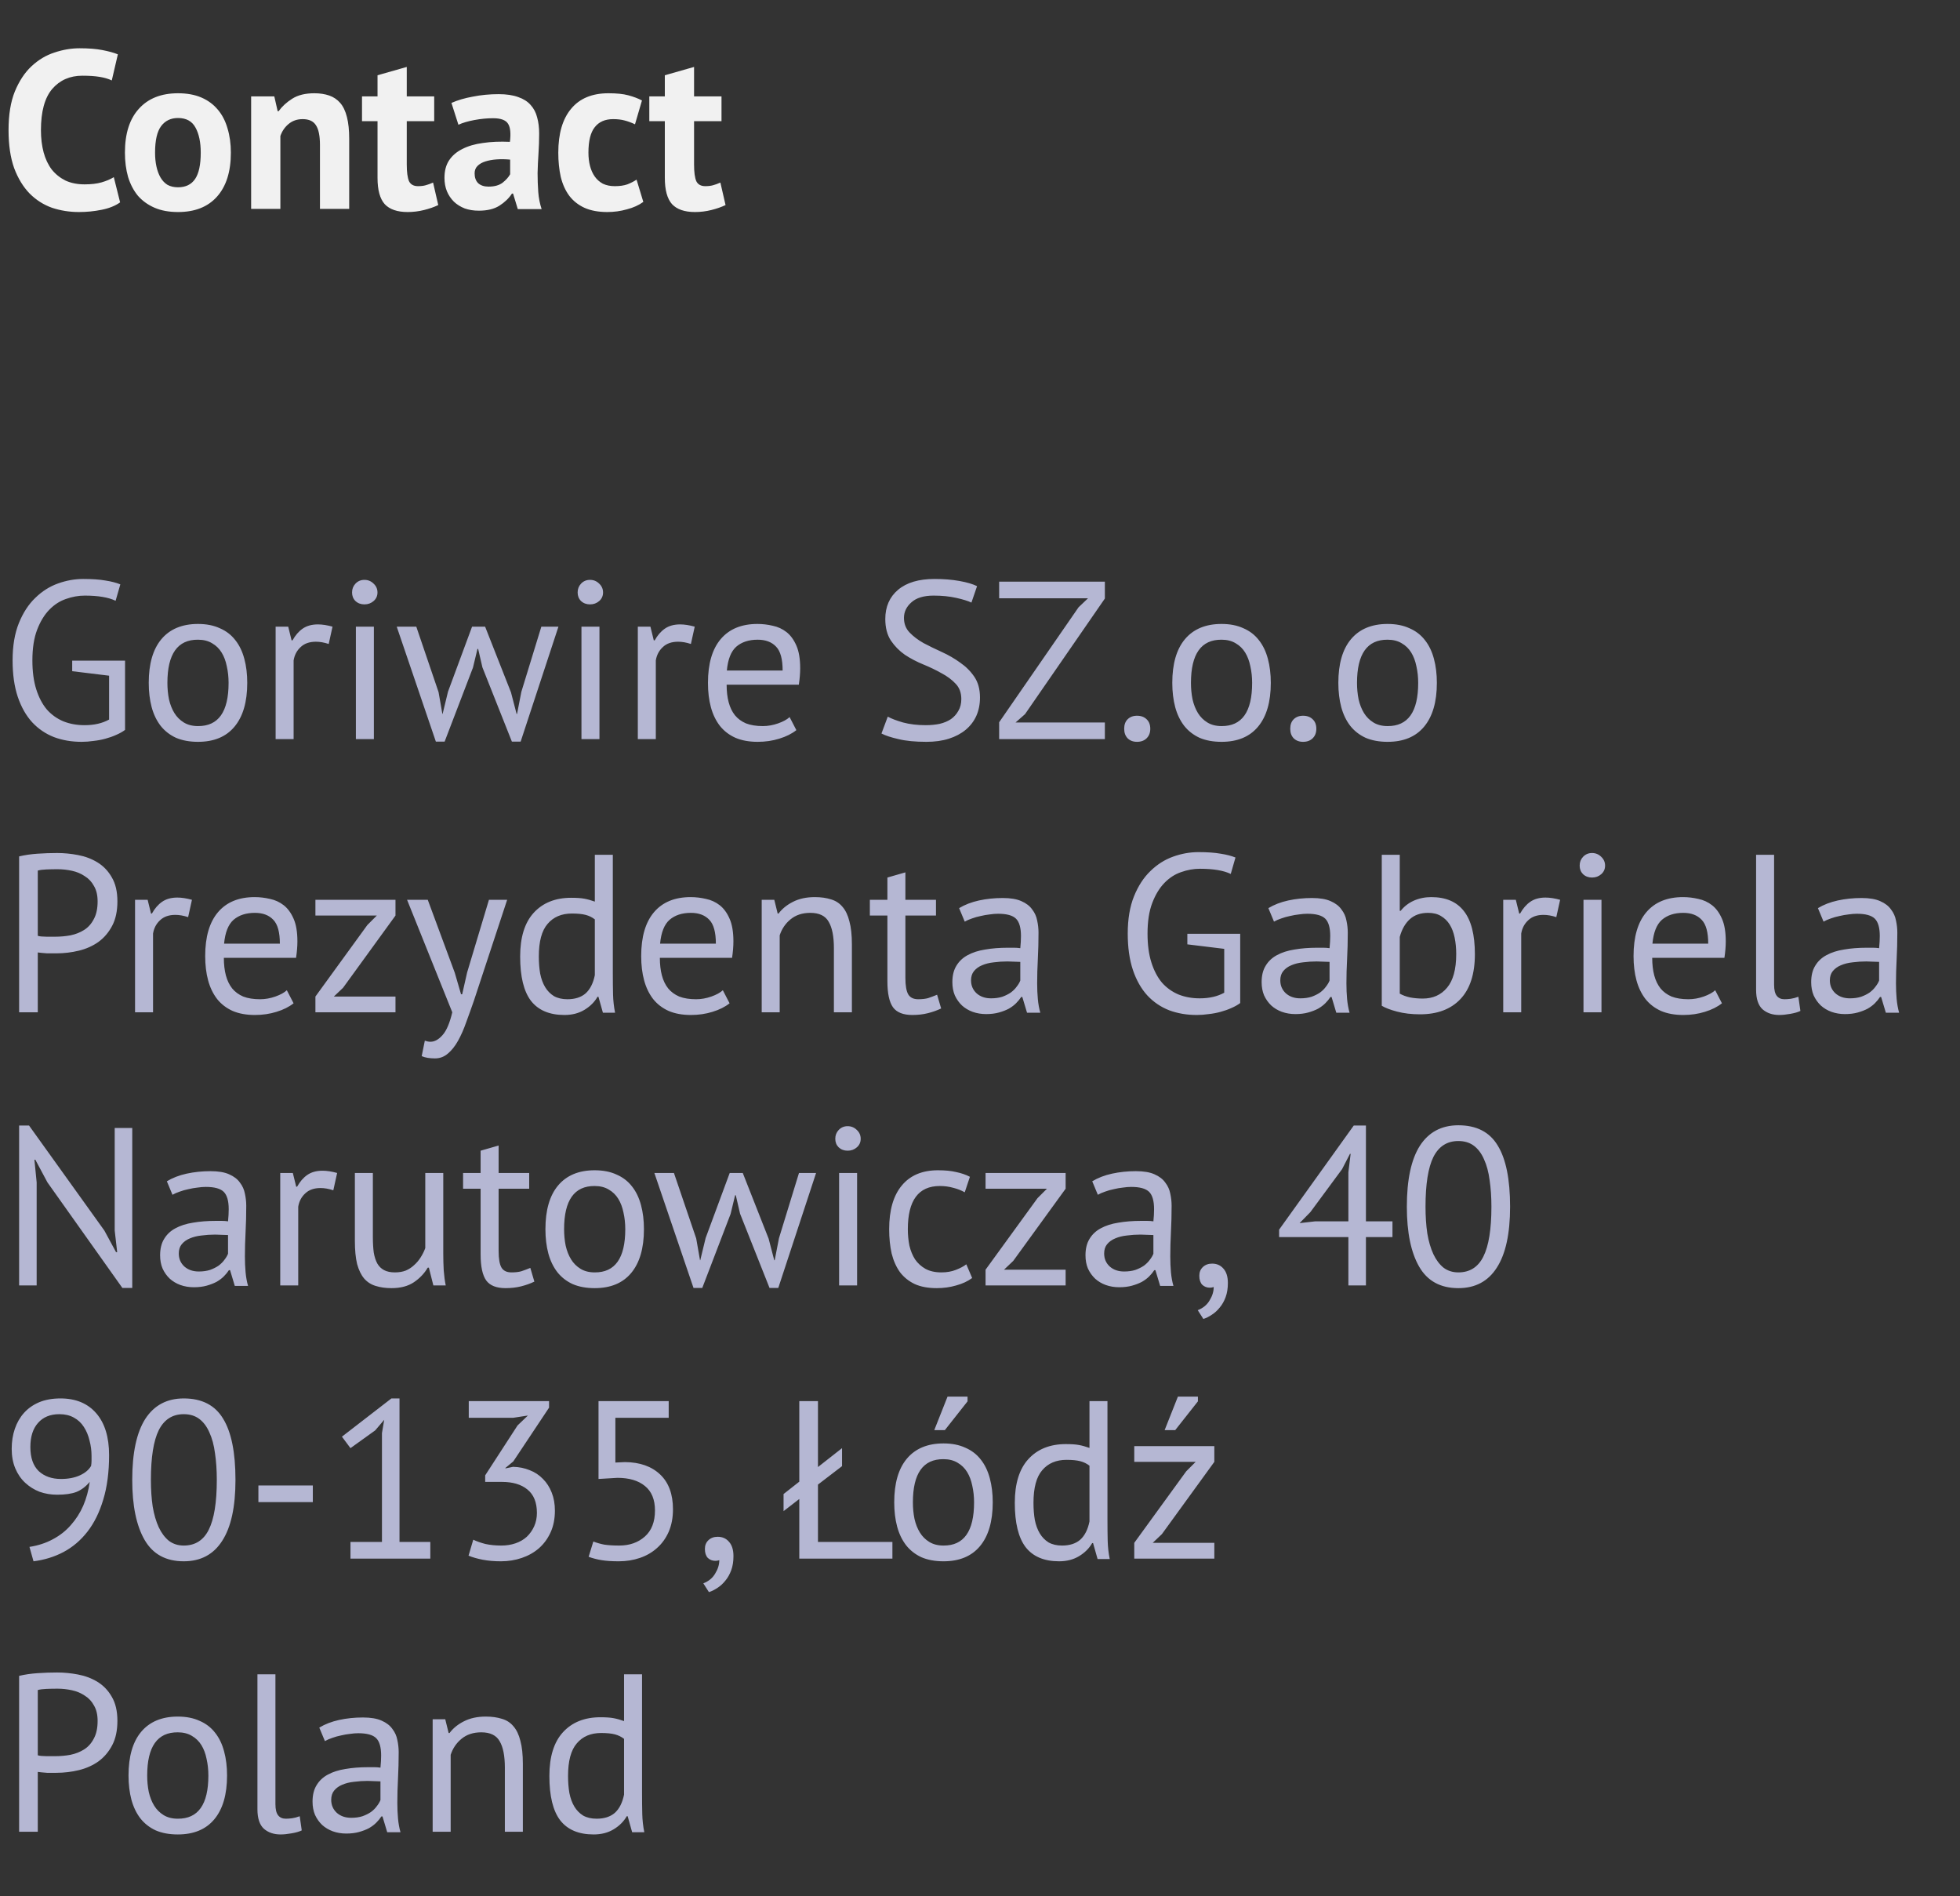 <svg width="122" height="118" viewBox="0 0 122 118" fill="none" xmlns="http://www.w3.org/2000/svg">
<rect x="0" y="0" width="122" height="118" fill="#333333" stroke="none"/>
<path d="M7.476 12.594C7.177 12.809 6.795 12.963 6.328 13.056C5.871 13.149 5.399 13.196 4.914 13.196C4.326 13.196 3.766 13.107 3.234 12.93C2.711 12.743 2.249 12.449 1.848 12.048C1.447 11.637 1.125 11.11 0.882 10.466C0.649 9.813 0.532 9.024 0.532 8.1C0.532 7.139 0.663 6.336 0.924 5.692C1.195 5.039 1.54 4.516 1.96 4.124C2.389 3.723 2.865 3.438 3.388 3.27C3.911 3.093 4.433 3.004 4.956 3.004C5.516 3.004 5.987 3.041 6.37 3.116C6.762 3.191 7.084 3.279 7.336 3.382L6.958 5.006C6.743 4.903 6.487 4.829 6.188 4.782C5.899 4.735 5.544 4.712 5.124 4.712C4.349 4.712 3.724 4.987 3.248 5.538C2.781 6.089 2.548 6.943 2.548 8.1C2.548 8.604 2.604 9.066 2.716 9.486C2.828 9.897 2.996 10.251 3.22 10.55C3.453 10.839 3.738 11.068 4.074 11.236C4.419 11.395 4.816 11.474 5.264 11.474C5.684 11.474 6.039 11.432 6.328 11.348C6.617 11.264 6.869 11.157 7.084 11.026L7.476 12.594ZM7.776 9.5C7.776 8.315 8.066 7.405 8.644 6.77C9.223 6.126 10.035 5.804 11.081 5.804C11.64 5.804 12.126 5.893 12.537 6.07C12.947 6.247 13.288 6.499 13.559 6.826C13.829 7.143 14.03 7.531 14.161 7.988C14.3 8.445 14.37 8.949 14.37 9.5C14.37 10.685 14.081 11.6 13.502 12.244C12.933 12.879 12.126 13.196 11.081 13.196C10.521 13.196 10.035 13.107 9.624 12.93C9.214 12.753 8.868 12.505 8.588 12.188C8.318 11.861 8.112 11.469 7.972 11.012C7.842 10.555 7.776 10.051 7.776 9.5ZM9.652 9.5C9.652 9.808 9.68 10.093 9.736 10.354C9.792 10.615 9.876 10.844 9.988 11.04C10.101 11.236 10.245 11.39 10.422 11.502C10.609 11.605 10.829 11.656 11.081 11.656C11.556 11.656 11.911 11.483 12.145 11.138C12.378 10.793 12.495 10.247 12.495 9.5C12.495 8.856 12.387 8.338 12.172 7.946C11.958 7.545 11.594 7.344 11.081 7.344C10.633 7.344 10.283 7.512 10.03 7.848C9.778 8.184 9.652 8.735 9.652 9.5ZM19.916 13V9.024C19.916 8.455 19.832 8.044 19.664 7.792C19.505 7.54 19.23 7.414 18.838 7.414C18.493 7.414 18.199 7.517 17.956 7.722C17.723 7.918 17.555 8.165 17.452 8.464V13H15.632V6H17.074L17.284 6.924H17.34C17.555 6.625 17.839 6.364 18.194 6.14C18.549 5.916 19.006 5.804 19.566 5.804C19.911 5.804 20.219 5.851 20.49 5.944C20.761 6.037 20.989 6.191 21.176 6.406C21.363 6.621 21.503 6.915 21.596 7.288C21.689 7.652 21.736 8.105 21.736 8.646V13H19.916ZM22.533 6H23.499V4.684L25.319 4.166V6H27.027V7.54H25.319V10.228C25.319 10.713 25.366 11.063 25.459 11.278C25.562 11.483 25.748 11.586 26.019 11.586C26.206 11.586 26.364 11.567 26.495 11.53C26.635 11.493 26.789 11.437 26.957 11.362L27.279 12.762C27.027 12.883 26.733 12.986 26.397 13.07C26.061 13.154 25.72 13.196 25.375 13.196C24.731 13.196 24.255 13.033 23.947 12.706C23.648 12.37 23.499 11.824 23.499 11.068V7.54H22.533V6ZM28.1 6.406C28.473 6.238 28.916 6.107 29.43 6.014C29.943 5.911 30.48 5.86 31.04 5.86C31.525 5.86 31.931 5.921 32.258 6.042C32.584 6.154 32.841 6.317 33.028 6.532C33.224 6.747 33.359 7.003 33.434 7.302C33.518 7.601 33.56 7.937 33.56 8.31C33.56 8.721 33.546 9.136 33.518 9.556C33.49 9.967 33.471 10.373 33.462 10.774C33.462 11.175 33.476 11.567 33.504 11.95C33.532 12.323 33.602 12.678 33.714 13.014H32.23L31.936 12.048H31.866C31.679 12.337 31.418 12.589 31.082 12.804C30.755 13.009 30.33 13.112 29.808 13.112C29.481 13.112 29.187 13.065 28.926 12.972C28.664 12.869 28.44 12.729 28.254 12.552C28.067 12.365 27.922 12.151 27.82 11.908C27.717 11.656 27.666 11.376 27.666 11.068C27.666 10.639 27.759 10.279 27.946 9.99C28.142 9.691 28.417 9.453 28.772 9.276C29.136 9.089 29.565 8.963 30.06 8.898C30.564 8.823 31.124 8.8 31.74 8.828C31.805 8.305 31.768 7.932 31.628 7.708C31.488 7.475 31.175 7.358 30.69 7.358C30.326 7.358 29.938 7.395 29.528 7.47C29.126 7.545 28.795 7.643 28.534 7.764L28.1 6.406ZM30.41 11.614C30.774 11.614 31.063 11.535 31.278 11.376C31.492 11.208 31.651 11.031 31.754 10.844V9.934C31.464 9.906 31.184 9.901 30.914 9.92C30.652 9.939 30.419 9.981 30.214 10.046C30.008 10.111 29.845 10.205 29.724 10.326C29.602 10.447 29.542 10.601 29.542 10.788C29.542 11.049 29.616 11.255 29.766 11.404C29.924 11.544 30.139 11.614 30.41 11.614ZM40.043 12.566C39.763 12.771 39.422 12.925 39.021 13.028C38.629 13.14 38.223 13.196 37.803 13.196C37.243 13.196 36.767 13.107 36.375 12.93C35.992 12.753 35.68 12.505 35.437 12.188C35.194 11.861 35.017 11.469 34.905 11.012C34.802 10.555 34.751 10.051 34.751 9.5C34.751 8.315 35.017 7.405 35.549 6.77C36.081 6.126 36.856 5.804 37.873 5.804C38.386 5.804 38.797 5.846 39.105 5.93C39.422 6.014 39.707 6.121 39.959 6.252L39.525 7.736C39.31 7.633 39.096 7.554 38.881 7.498C38.676 7.442 38.438 7.414 38.167 7.414C37.663 7.414 37.28 7.582 37.019 7.918C36.758 8.245 36.627 8.772 36.627 9.5C36.627 9.799 36.66 10.074 36.725 10.326C36.79 10.578 36.888 10.797 37.019 10.984C37.15 11.171 37.318 11.32 37.523 11.432C37.738 11.535 37.985 11.586 38.265 11.586C38.573 11.586 38.834 11.549 39.049 11.474C39.264 11.39 39.455 11.292 39.623 11.18L40.043 12.566ZM40.416 6H41.382V4.684L43.202 4.166V6H44.91V7.54H43.202V10.228C43.202 10.713 43.248 11.063 43.342 11.278C43.444 11.483 43.631 11.586 43.902 11.586C44.088 11.586 44.247 11.567 44.378 11.53C44.518 11.493 44.672 11.437 44.84 11.362L45.162 12.762C44.91 12.883 44.616 12.986 44.28 13.07C43.944 13.154 43.603 13.196 43.258 13.196C42.614 13.196 42.138 13.033 41.83 12.706C41.531 12.37 41.382 11.824 41.382 11.068V7.54H40.416V6Z" fill="#F1F1F1"/>
<path d="M4.494 41.114H7.784V45.426C7.635 45.538 7.453 45.641 7.238 45.734C7.033 45.827 6.809 45.907 6.566 45.972C6.333 46.037 6.085 46.084 5.824 46.112C5.572 46.149 5.325 46.168 5.082 46.168C4.457 46.168 3.883 46.07 3.36 45.874C2.837 45.669 2.385 45.361 2.002 44.95C1.619 44.53 1.321 44.003 1.106 43.368C0.891 42.724 0.784 41.968 0.784 41.1C0.784 40.195 0.915 39.42 1.176 38.776C1.437 38.132 1.778 37.609 2.198 37.208C2.618 36.797 3.089 36.499 3.612 36.312C4.135 36.125 4.657 36.032 5.18 36.032C5.74 36.032 6.202 36.065 6.566 36.13C6.93 36.186 7.238 36.265 7.49 36.368L7.196 37.39C6.748 37.175 6.109 37.068 5.278 37.068C4.886 37.068 4.494 37.138 4.102 37.278C3.719 37.409 3.374 37.633 3.066 37.95C2.758 38.267 2.506 38.683 2.31 39.196C2.114 39.709 2.016 40.344 2.016 41.1C2.016 41.791 2.095 42.388 2.254 42.892C2.413 43.396 2.632 43.816 2.912 44.152C3.201 44.479 3.547 44.726 3.948 44.894C4.349 45.053 4.788 45.132 5.264 45.132C5.861 45.132 6.37 45.015 6.79 44.782V42.052L4.494 41.772V41.114ZM9.258 42.5C9.258 41.315 9.52 40.409 10.042 39.784C10.574 39.149 11.335 38.832 12.324 38.832C12.847 38.832 13.3 38.921 13.682 39.098C14.074 39.266 14.396 39.513 14.648 39.84C14.9 40.157 15.087 40.545 15.208 41.002C15.33 41.45 15.39 41.949 15.39 42.5C15.39 43.685 15.124 44.595 14.592 45.23C14.07 45.855 13.314 46.168 12.324 46.168C11.802 46.168 11.344 46.084 10.952 45.916C10.57 45.739 10.252 45.491 10 45.174C9.748 44.847 9.562 44.46 9.44 44.012C9.319 43.555 9.258 43.051 9.258 42.5ZM10.42 42.5C10.42 42.855 10.453 43.195 10.518 43.522C10.593 43.849 10.705 44.133 10.854 44.376C11.004 44.619 11.2 44.815 11.442 44.964C11.685 45.113 11.979 45.188 12.324 45.188C13.594 45.197 14.228 44.301 14.228 42.5C14.228 42.136 14.191 41.791 14.116 41.464C14.051 41.137 13.944 40.853 13.794 40.61C13.645 40.367 13.449 40.176 13.206 40.036C12.964 39.887 12.67 39.812 12.324 39.812C11.055 39.803 10.42 40.699 10.42 42.5ZM20.46 40.078C20.18 39.985 19.914 39.938 19.662 39.938C19.261 39.938 18.944 40.05 18.71 40.274C18.477 40.489 18.332 40.764 18.276 41.1V46H17.156V39H17.94L18.15 39.854H18.206C18.384 39.537 18.593 39.294 18.836 39.126C19.088 38.949 19.405 38.86 19.788 38.86C20.059 38.86 20.362 38.907 20.698 39L20.46 40.078ZM22.152 39H23.272V46H22.152V39ZM21.914 36.872C21.914 36.657 21.984 36.475 22.124 36.326C22.273 36.167 22.46 36.088 22.684 36.088C22.908 36.088 23.099 36.167 23.258 36.326C23.417 36.475 23.496 36.657 23.496 36.872C23.496 37.087 23.417 37.264 23.258 37.404C23.099 37.544 22.908 37.614 22.684 37.614C22.46 37.614 22.273 37.544 22.124 37.404C21.984 37.264 21.914 37.087 21.914 36.872ZM30.196 39L31.806 43.088L32.156 44.432H32.184L32.45 43.06L33.696 39H34.76L32.408 46.154H31.862L30.028 41.534L29.762 40.386H29.72L29.44 41.548L27.676 46.154H27.13L24.694 39H25.912L27.298 43.074L27.536 44.432H27.55L27.886 43.046L29.384 39H30.196ZM36.193 39H37.313V46H36.193V39ZM35.955 36.872C35.955 36.657 36.025 36.475 36.165 36.326C36.314 36.167 36.501 36.088 36.725 36.088C36.949 36.088 37.14 36.167 37.299 36.326C37.458 36.475 37.537 36.657 37.537 36.872C37.537 37.087 37.458 37.264 37.299 37.404C37.14 37.544 36.949 37.614 36.725 37.614C36.501 37.614 36.314 37.544 36.165 37.404C36.025 37.264 35.955 37.087 35.955 36.872ZM43.005 40.078C42.725 39.985 42.459 39.938 42.207 39.938C41.806 39.938 41.488 40.05 41.255 40.274C41.022 40.489 40.877 40.764 40.821 41.1V46H39.701V39H40.485L40.695 39.854H40.751C40.928 39.537 41.138 39.294 41.381 39.126C41.633 38.949 41.95 38.86 42.333 38.86C42.604 38.86 42.907 38.907 43.243 39L43.005 40.078ZM49.569 45.44C49.289 45.664 48.934 45.841 48.505 45.972C48.085 46.103 47.637 46.168 47.161 46.168C46.629 46.168 46.167 46.084 45.775 45.916C45.383 45.739 45.061 45.491 44.809 45.174C44.557 44.847 44.37 44.46 44.249 44.012C44.127 43.564 44.067 43.06 44.067 42.5C44.067 41.305 44.333 40.395 44.865 39.77C45.397 39.145 46.157 38.832 47.147 38.832C47.464 38.832 47.782 38.869 48.099 38.944C48.416 39.009 48.701 39.14 48.953 39.336C49.205 39.532 49.41 39.812 49.569 40.176C49.727 40.531 49.807 41.002 49.807 41.59C49.807 41.898 49.779 42.239 49.723 42.612H45.229C45.229 43.023 45.271 43.387 45.355 43.704C45.439 44.021 45.569 44.292 45.747 44.516C45.924 44.731 46.153 44.899 46.433 45.02C46.722 45.132 47.072 45.188 47.483 45.188C47.8 45.188 48.117 45.132 48.435 45.02C48.752 44.908 48.99 44.777 49.149 44.628L49.569 45.44ZM47.161 39.812C46.61 39.812 46.167 39.957 45.831 40.246C45.504 40.535 45.308 41.03 45.243 41.73H48.715C48.715 41.021 48.58 40.526 48.309 40.246C48.038 39.957 47.656 39.812 47.161 39.812ZM59.837 43.508C59.837 43.116 59.72 42.799 59.487 42.556C59.253 42.304 58.959 42.085 58.605 41.898C58.259 41.702 57.881 41.52 57.471 41.352C57.06 41.184 56.677 40.983 56.323 40.75C55.977 40.507 55.688 40.213 55.455 39.868C55.221 39.513 55.105 39.065 55.105 38.524C55.105 37.759 55.371 37.152 55.903 36.704C56.435 36.256 57.191 36.032 58.171 36.032C58.74 36.032 59.258 36.074 59.725 36.158C60.191 36.242 60.555 36.349 60.817 36.48L60.467 37.502C60.252 37.399 59.935 37.301 59.515 37.208C59.104 37.115 58.637 37.068 58.115 37.068C57.499 37.068 57.037 37.208 56.729 37.488C56.421 37.759 56.267 38.081 56.267 38.454C56.267 38.818 56.383 39.121 56.617 39.364C56.85 39.607 57.139 39.826 57.485 40.022C57.839 40.209 58.222 40.395 58.633 40.582C59.043 40.769 59.421 40.988 59.767 41.24C60.121 41.483 60.415 41.777 60.649 42.122C60.882 42.467 60.999 42.897 60.999 43.41C60.999 43.83 60.924 44.208 60.775 44.544C60.625 44.88 60.406 45.169 60.117 45.412C59.827 45.655 59.477 45.841 59.067 45.972C58.656 46.103 58.189 46.168 57.667 46.168C56.967 46.168 56.388 46.112 55.931 46C55.473 45.897 55.119 45.781 54.867 45.65L55.259 44.6C55.473 44.721 55.791 44.843 56.211 44.964C56.631 45.076 57.102 45.132 57.625 45.132C57.933 45.132 58.222 45.104 58.493 45.048C58.763 44.983 58.997 44.885 59.193 44.754C59.389 44.614 59.543 44.441 59.655 44.236C59.776 44.031 59.837 43.788 59.837 43.508ZM62.192 44.95L67.134 37.796L67.722 37.236H62.192V36.2H68.772V37.25L63.802 44.446L63.214 44.964H68.772V46H62.192V44.95ZM69.975 45.356C69.975 45.104 70.045 44.908 70.185 44.768C70.334 44.619 70.53 44.544 70.773 44.544C71.025 44.544 71.226 44.619 71.375 44.768C71.524 44.908 71.599 45.104 71.599 45.356C71.599 45.599 71.524 45.795 71.375 45.944C71.226 46.093 71.025 46.168 70.773 46.168C70.53 46.168 70.334 46.093 70.185 45.944C70.045 45.795 69.975 45.599 69.975 45.356ZM72.969 42.5C72.969 41.315 73.231 40.409 73.753 39.784C74.285 39.149 75.046 38.832 76.035 38.832C76.558 38.832 77.01 38.921 77.393 39.098C77.785 39.266 78.107 39.513 78.359 39.84C78.611 40.157 78.798 40.545 78.919 41.002C79.04 41.45 79.101 41.949 79.101 42.5C79.101 43.685 78.835 44.595 78.303 45.23C77.781 45.855 77.025 46.168 76.035 46.168C75.513 46.168 75.055 46.084 74.663 45.916C74.281 45.739 73.963 45.491 73.711 45.174C73.459 44.847 73.272 44.46 73.151 44.012C73.03 43.555 72.969 43.051 72.969 42.5ZM74.131 42.5C74.131 42.855 74.164 43.195 74.229 43.522C74.304 43.849 74.416 44.133 74.565 44.376C74.715 44.619 74.91 44.815 75.153 44.964C75.396 45.113 75.69 45.188 76.035 45.188C77.305 45.197 77.939 44.301 77.939 42.5C77.939 42.136 77.902 41.791 77.827 41.464C77.762 41.137 77.654 40.853 77.505 40.61C77.356 40.367 77.16 40.176 76.917 40.036C76.674 39.887 76.38 39.812 76.035 39.812C74.766 39.803 74.131 40.699 74.131 42.5ZM80.311 45.356C80.311 45.104 80.381 44.908 80.521 44.768C80.67 44.619 80.866 44.544 81.109 44.544C81.361 44.544 81.562 44.619 81.711 44.768C81.86 44.908 81.935 45.104 81.935 45.356C81.935 45.599 81.86 45.795 81.711 45.944C81.562 46.093 81.361 46.168 81.109 46.168C80.866 46.168 80.67 46.093 80.521 45.944C80.381 45.795 80.311 45.599 80.311 45.356ZM83.305 42.5C83.305 41.315 83.567 40.409 84.089 39.784C84.621 39.149 85.382 38.832 86.371 38.832C86.894 38.832 87.347 38.921 87.729 39.098C88.121 39.266 88.443 39.513 88.695 39.84C88.947 40.157 89.134 40.545 89.255 41.002C89.376 41.45 89.437 41.949 89.437 42.5C89.437 43.685 89.171 44.595 88.639 45.23C88.117 45.855 87.361 46.168 86.371 46.168C85.849 46.168 85.391 46.084 84.999 45.916C84.617 45.739 84.299 45.491 84.047 45.174C83.795 44.847 83.609 44.46 83.487 44.012C83.366 43.555 83.305 43.051 83.305 42.5ZM84.467 42.5C84.467 42.855 84.5 43.195 84.565 43.522C84.64 43.849 84.752 44.133 84.901 44.376C85.05 44.619 85.246 44.815 85.489 44.964C85.732 45.113 86.026 45.188 86.371 45.188C87.641 45.197 88.275 44.301 88.275 42.5C88.275 42.136 88.238 41.791 88.163 41.464C88.098 41.137 87.99 40.853 87.841 40.61C87.692 40.367 87.496 40.176 87.253 40.036C87.01 39.887 86.716 39.812 86.371 39.812C85.102 39.803 84.467 40.699 84.467 42.5ZM1.19 53.298C1.545 53.214 1.927 53.158 2.338 53.13C2.749 53.102 3.155 53.088 3.556 53.088C3.985 53.088 4.419 53.13 4.858 53.214C5.306 53.298 5.712 53.452 6.076 53.676C6.44 53.9 6.734 54.208 6.958 54.6C7.191 54.992 7.308 55.491 7.308 56.098C7.308 56.695 7.201 57.199 6.986 57.61C6.771 58.021 6.487 58.357 6.132 58.618C5.777 58.87 5.371 59.052 4.914 59.164C4.457 59.276 3.985 59.332 3.5 59.332C3.453 59.332 3.374 59.332 3.262 59.332C3.159 59.332 3.047 59.332 2.926 59.332C2.814 59.323 2.702 59.313 2.59 59.304C2.478 59.295 2.399 59.285 2.352 59.276V63H1.19V53.298ZM3.584 54.096C3.341 54.096 3.108 54.101 2.884 54.11C2.66 54.119 2.483 54.143 2.352 54.18V58.24C2.399 58.259 2.473 58.273 2.576 58.282C2.679 58.282 2.786 58.287 2.898 58.296C3.01 58.296 3.117 58.296 3.22 58.296C3.323 58.296 3.397 58.296 3.444 58.296C3.761 58.296 4.074 58.268 4.382 58.212C4.699 58.147 4.984 58.035 5.236 57.876C5.488 57.717 5.689 57.493 5.838 57.204C5.997 56.915 6.076 56.546 6.076 56.098C6.076 55.715 6.001 55.398 5.852 55.146C5.712 54.885 5.521 54.679 5.278 54.53C5.045 54.371 4.779 54.259 4.48 54.194C4.181 54.129 3.883 54.096 3.584 54.096ZM11.71 57.078C11.43 56.985 11.164 56.938 10.912 56.938C10.511 56.938 10.194 57.05 9.96 57.274C9.727 57.489 9.582 57.764 9.526 58.1V63H8.406V56H9.19L9.4 56.854H9.456C9.633 56.537 9.843 56.294 10.086 56.126C10.338 55.949 10.655 55.86 11.038 55.86C11.309 55.86 11.612 55.907 11.948 56L11.71 57.078ZM18.274 62.44C17.994 62.664 17.639 62.841 17.21 62.972C16.79 63.103 16.342 63.168 15.866 63.168C15.334 63.168 14.872 63.084 14.48 62.916C14.088 62.739 13.766 62.491 13.514 62.174C13.262 61.847 13.075 61.46 12.954 61.012C12.833 60.564 12.772 60.06 12.772 59.5C12.772 58.305 13.038 57.395 13.57 56.77C14.102 56.145 14.863 55.832 15.852 55.832C16.169 55.832 16.487 55.869 16.804 55.944C17.121 56.009 17.406 56.14 17.658 56.336C17.91 56.532 18.115 56.812 18.274 57.176C18.433 57.531 18.512 58.002 18.512 58.59C18.512 58.898 18.484 59.239 18.428 59.612H13.934C13.934 60.023 13.976 60.387 14.06 60.704C14.144 61.021 14.275 61.292 14.452 61.516C14.629 61.731 14.858 61.899 15.138 62.02C15.427 62.132 15.777 62.188 16.188 62.188C16.505 62.188 16.823 62.132 17.14 62.02C17.457 61.908 17.695 61.777 17.854 61.628L18.274 62.44ZM15.866 56.812C15.315 56.812 14.872 56.957 14.536 57.246C14.209 57.535 14.013 58.03 13.948 58.73H17.42C17.42 58.021 17.285 57.526 17.014 57.246C16.743 56.957 16.361 56.812 15.866 56.812ZM19.633 62.02L22.867 57.568L23.455 56.98H19.633V56H24.617V56.98L21.355 61.474L20.781 62.02H24.617V63H19.633V62.02ZM28.306 60.536L28.698 61.88H28.768L29.076 60.522L30.434 56H31.568L29.496 62.286C29.337 62.743 29.179 63.187 29.02 63.616C28.871 64.045 28.703 64.428 28.516 64.764C28.329 65.1 28.119 65.366 27.886 65.562C27.653 65.767 27.382 65.87 27.074 65.87C26.738 65.87 26.463 65.823 26.248 65.73L26.444 64.764C26.565 64.811 26.682 64.834 26.794 64.834C27.055 64.834 27.307 64.694 27.55 64.414C27.793 64.143 27.993 63.672 28.152 63L25.338 56H26.626L28.306 60.536ZM38.145 60.592C38.145 61.068 38.15 61.502 38.159 61.894C38.169 62.277 38.211 62.655 38.285 63.028H37.529L37.249 62.034H37.193C37.007 62.361 36.736 62.631 36.381 62.846C36.027 63.061 35.611 63.168 35.135 63.168C34.202 63.168 33.507 62.874 33.049 62.286C32.601 61.698 32.377 60.779 32.377 59.528C32.377 58.333 32.657 57.428 33.217 56.812C33.787 56.187 34.566 55.874 35.555 55.874C35.901 55.874 36.171 55.893 36.367 55.93C36.573 55.967 36.792 56.028 37.025 56.112V53.2H38.145V60.592ZM35.317 62.188C35.793 62.188 36.171 62.067 36.451 61.824C36.731 61.572 36.923 61.194 37.025 60.69V57.218C36.857 57.087 36.666 56.994 36.451 56.938C36.237 56.882 35.952 56.854 35.597 56.854C34.953 56.854 34.449 57.069 34.085 57.498C33.721 57.918 33.539 58.595 33.539 59.528C33.539 59.911 33.567 60.265 33.623 60.592C33.689 60.919 33.791 61.199 33.931 61.432C34.071 61.665 34.253 61.852 34.477 61.992C34.711 62.123 34.991 62.188 35.317 62.188ZM45.413 62.44C45.133 62.664 44.778 62.841 44.349 62.972C43.929 63.103 43.481 63.168 43.005 63.168C42.473 63.168 42.011 63.084 41.619 62.916C41.227 62.739 40.905 62.491 40.653 62.174C40.401 61.847 40.214 61.46 40.093 61.012C39.971 60.564 39.911 60.06 39.911 59.5C39.911 58.305 40.177 57.395 40.709 56.77C41.241 56.145 42.001 55.832 42.991 55.832C43.308 55.832 43.625 55.869 43.943 55.944C44.26 56.009 44.545 56.14 44.797 56.336C45.049 56.532 45.254 56.812 45.413 57.176C45.571 57.531 45.651 58.002 45.651 58.59C45.651 58.898 45.623 59.239 45.567 59.612H41.073C41.073 60.023 41.115 60.387 41.199 60.704C41.283 61.021 41.413 61.292 41.591 61.516C41.768 61.731 41.997 61.899 42.277 62.02C42.566 62.132 42.916 62.188 43.327 62.188C43.644 62.188 43.961 62.132 44.279 62.02C44.596 61.908 44.834 61.777 44.993 61.628L45.413 62.44ZM43.005 56.812C42.454 56.812 42.011 56.957 41.675 57.246C41.348 57.535 41.152 58.03 41.087 58.73H44.559C44.559 58.021 44.423 57.526 44.153 57.246C43.882 56.957 43.499 56.812 43.005 56.812ZM51.906 63V59.01C51.906 58.282 51.799 57.736 51.584 57.372C51.379 56.999 50.996 56.812 50.436 56.812C49.941 56.812 49.531 56.947 49.204 57.218C48.887 57.479 48.663 57.811 48.532 58.212V63H47.412V56H48.196L48.406 56.854H48.462C48.686 56.555 48.985 56.313 49.358 56.126C49.741 55.93 50.193 55.832 50.716 55.832C51.099 55.832 51.435 55.879 51.724 55.972C52.013 56.056 52.251 56.21 52.438 56.434C52.634 56.658 52.779 56.961 52.872 57.344C52.975 57.717 53.026 58.193 53.026 58.772V63H51.906ZM54.144 56H55.236V54.614L56.356 54.292V56H58.26V56.98H56.356V60.858C56.356 61.343 56.417 61.689 56.538 61.894C56.66 62.09 56.865 62.188 57.154 62.188C57.397 62.188 57.602 62.165 57.77 62.118C57.938 62.062 58.125 61.992 58.33 61.908L58.582 62.762C58.33 62.883 58.055 62.981 57.756 63.056C57.458 63.131 57.136 63.168 56.79 63.168C56.221 63.168 55.82 63.009 55.586 62.692C55.353 62.365 55.236 61.824 55.236 61.068V56.98H54.144V56ZM59.7 56.518C60.055 56.303 60.466 56.145 60.932 56.042C61.408 55.939 61.903 55.888 62.416 55.888C62.902 55.888 63.289 55.953 63.578 56.084C63.877 56.215 64.101 56.387 64.25 56.602C64.409 56.807 64.512 57.036 64.558 57.288C64.614 57.54 64.642 57.792 64.642 58.044C64.642 58.604 64.628 59.15 64.6 59.682C64.572 60.214 64.558 60.718 64.558 61.194C64.558 61.539 64.572 61.866 64.6 62.174C64.628 62.482 64.68 62.767 64.754 63.028H63.928L63.634 62.048H63.564C63.48 62.179 63.373 62.309 63.242 62.44C63.121 62.561 62.972 62.673 62.794 62.776C62.617 62.869 62.412 62.949 62.178 63.014C61.945 63.079 61.679 63.112 61.38 63.112C61.082 63.112 60.802 63.065 60.54 62.972C60.288 62.879 60.069 62.748 59.882 62.58C59.696 62.403 59.546 62.193 59.434 61.95C59.332 61.707 59.28 61.432 59.28 61.124C59.28 60.713 59.364 60.373 59.532 60.102C59.7 59.822 59.934 59.603 60.232 59.444C60.54 59.276 60.904 59.159 61.324 59.094C61.754 59.019 62.225 58.982 62.738 58.982C62.869 58.982 62.995 58.982 63.116 58.982C63.247 58.982 63.378 58.991 63.508 59.01C63.536 58.73 63.55 58.478 63.55 58.254C63.55 57.741 63.448 57.381 63.242 57.176C63.037 56.971 62.664 56.868 62.122 56.868C61.964 56.868 61.791 56.882 61.604 56.91C61.427 56.929 61.24 56.961 61.044 57.008C60.858 57.045 60.676 57.097 60.498 57.162C60.33 57.218 60.181 57.283 60.05 57.358L59.7 56.518ZM61.688 62.132C61.95 62.132 62.183 62.099 62.388 62.034C62.594 61.959 62.771 61.871 62.92 61.768C63.07 61.656 63.191 61.535 63.284 61.404C63.387 61.273 63.462 61.147 63.508 61.026V59.864C63.378 59.855 63.242 59.85 63.102 59.85C62.972 59.841 62.841 59.836 62.71 59.836C62.421 59.836 62.136 59.855 61.856 59.892C61.586 59.92 61.343 59.981 61.128 60.074C60.923 60.158 60.755 60.279 60.624 60.438C60.503 60.587 60.442 60.779 60.442 61.012C60.442 61.339 60.559 61.609 60.792 61.824C61.026 62.029 61.324 62.132 61.688 62.132ZM73.906 58.114H77.196V62.426C77.047 62.538 76.865 62.641 76.65 62.734C76.445 62.827 76.221 62.907 75.978 62.972C75.745 63.037 75.497 63.084 75.236 63.112C74.984 63.149 74.737 63.168 74.494 63.168C73.869 63.168 73.295 63.07 72.772 62.874C72.249 62.669 71.797 62.361 71.414 61.95C71.031 61.53 70.733 61.003 70.518 60.368C70.303 59.724 70.196 58.968 70.196 58.1C70.196 57.195 70.327 56.42 70.588 55.776C70.849 55.132 71.19 54.609 71.61 54.208C72.03 53.797 72.501 53.499 73.024 53.312C73.547 53.125 74.069 53.032 74.592 53.032C75.152 53.032 75.614 53.065 75.978 53.13C76.342 53.186 76.65 53.265 76.902 53.368L76.608 54.39C76.16 54.175 75.521 54.068 74.69 54.068C74.298 54.068 73.906 54.138 73.514 54.278C73.131 54.409 72.786 54.633 72.478 54.95C72.17 55.267 71.918 55.683 71.722 56.196C71.526 56.709 71.428 57.344 71.428 58.1C71.428 58.791 71.507 59.388 71.666 59.892C71.825 60.396 72.044 60.816 72.324 61.152C72.613 61.479 72.959 61.726 73.36 61.894C73.761 62.053 74.2 62.132 74.676 62.132C75.273 62.132 75.782 62.015 76.202 61.782V59.052L73.906 58.772V58.114ZM78.95 56.518C79.305 56.303 79.716 56.145 80.182 56.042C80.658 55.939 81.153 55.888 81.666 55.888C82.152 55.888 82.539 55.953 82.828 56.084C83.127 56.215 83.351 56.387 83.5 56.602C83.659 56.807 83.762 57.036 83.808 57.288C83.864 57.54 83.892 57.792 83.892 58.044C83.892 58.604 83.878 59.15 83.85 59.682C83.822 60.214 83.808 60.718 83.808 61.194C83.808 61.539 83.822 61.866 83.85 62.174C83.878 62.482 83.93 62.767 84.004 63.028H83.178L82.884 62.048H82.814C82.73 62.179 82.623 62.309 82.492 62.44C82.371 62.561 82.222 62.673 82.044 62.776C81.867 62.869 81.662 62.949 81.428 63.014C81.195 63.079 80.929 63.112 80.63 63.112C80.332 63.112 80.052 63.065 79.79 62.972C79.538 62.879 79.319 62.748 79.132 62.58C78.946 62.403 78.796 62.193 78.684 61.95C78.582 61.707 78.53 61.432 78.53 61.124C78.53 60.713 78.614 60.373 78.782 60.102C78.95 59.822 79.184 59.603 79.482 59.444C79.79 59.276 80.154 59.159 80.574 59.094C81.004 59.019 81.475 58.982 81.988 58.982C82.119 58.982 82.245 58.982 82.366 58.982C82.497 58.982 82.628 58.991 82.758 59.01C82.786 58.73 82.8 58.478 82.8 58.254C82.8 57.741 82.698 57.381 82.492 57.176C82.287 56.971 81.914 56.868 81.372 56.868C81.214 56.868 81.041 56.882 80.854 56.91C80.677 56.929 80.49 56.961 80.294 57.008C80.108 57.045 79.926 57.097 79.748 57.162C79.58 57.218 79.431 57.283 79.3 57.358L78.95 56.518ZM80.938 62.132C81.2 62.132 81.433 62.099 81.638 62.034C81.844 61.959 82.021 61.871 82.17 61.768C82.32 61.656 82.441 61.535 82.534 61.404C82.637 61.273 82.712 61.147 82.758 61.026V59.864C82.628 59.855 82.492 59.85 82.352 59.85C82.222 59.841 82.091 59.836 81.96 59.836C81.671 59.836 81.386 59.855 81.106 59.892C80.836 59.92 80.593 59.981 80.378 60.074C80.173 60.158 80.005 60.279 79.874 60.438C79.753 60.587 79.692 60.779 79.692 61.012C79.692 61.339 79.809 61.609 80.042 61.824C80.276 62.029 80.574 62.132 80.938 62.132ZM86.008 53.2H87.128V56.686H87.184C87.398 56.415 87.669 56.205 87.996 56.056C88.332 55.907 88.696 55.832 89.088 55.832C89.993 55.832 90.67 56.121 91.118 56.7C91.575 57.279 91.804 58.175 91.804 59.388C91.804 60.611 91.505 61.539 90.908 62.174C90.31 62.809 89.47 63.126 88.388 63.126C87.865 63.126 87.389 63.07 86.96 62.958C86.54 62.846 86.222 62.725 86.008 62.594V53.2ZM88.892 56.812C88.425 56.812 88.047 56.943 87.758 57.204C87.468 57.465 87.258 57.834 87.128 58.31V61.838C87.305 61.941 87.52 62.02 87.772 62.076C88.024 62.123 88.285 62.146 88.556 62.146C89.19 62.146 89.694 61.922 90.068 61.474C90.45 61.026 90.642 60.326 90.642 59.374C90.642 59.01 90.609 58.669 90.544 58.352C90.478 58.035 90.376 57.764 90.236 57.54C90.096 57.316 89.914 57.139 89.69 57.008C89.475 56.877 89.209 56.812 88.892 56.812ZM96.872 57.078C96.592 56.985 96.326 56.938 96.074 56.938C95.673 56.938 95.356 57.05 95.122 57.274C94.889 57.489 94.744 57.764 94.688 58.1V63H93.568V56H94.352L94.562 56.854H94.618C94.796 56.537 95.006 56.294 95.248 56.126C95.5 55.949 95.818 55.86 96.2 55.86C96.471 55.86 96.774 55.907 97.11 56L96.872 57.078ZM98.564 56H99.684V63H98.564V56ZM98.326 53.872C98.326 53.657 98.396 53.475 98.536 53.326C98.685 53.167 98.872 53.088 99.096 53.088C99.32 53.088 99.511 53.167 99.67 53.326C99.829 53.475 99.908 53.657 99.908 53.872C99.908 54.087 99.829 54.264 99.67 54.404C99.511 54.544 99.32 54.614 99.096 54.614C98.872 54.614 98.685 54.544 98.536 54.404C98.396 54.264 98.326 54.087 98.326 53.872ZM107.182 62.44C106.902 62.664 106.547 62.841 106.118 62.972C105.698 63.103 105.25 63.168 104.774 63.168C104.242 63.168 103.78 63.084 103.388 62.916C102.996 62.739 102.674 62.491 102.422 62.174C102.17 61.847 101.983 61.46 101.862 61.012C101.741 60.564 101.68 60.06 101.68 59.5C101.68 58.305 101.946 57.395 102.478 56.77C103.01 56.145 103.771 55.832 104.76 55.832C105.077 55.832 105.395 55.869 105.712 55.944C106.029 56.009 106.314 56.14 106.566 56.336C106.818 56.532 107.023 56.812 107.182 57.176C107.341 57.531 107.42 58.002 107.42 58.59C107.42 58.898 107.392 59.239 107.336 59.612H102.842C102.842 60.023 102.884 60.387 102.968 60.704C103.052 61.021 103.183 61.292 103.36 61.516C103.537 61.731 103.766 61.899 104.046 62.02C104.335 62.132 104.685 62.188 105.096 62.188C105.413 62.188 105.731 62.132 106.048 62.02C106.365 61.908 106.603 61.777 106.762 61.628L107.182 62.44ZM104.774 56.812C104.223 56.812 103.78 56.957 103.444 57.246C103.117 57.535 102.921 58.03 102.856 58.73H106.328C106.328 58.021 106.193 57.526 105.922 57.246C105.651 56.957 105.269 56.812 104.774 56.812ZM110.428 61.278C110.428 61.605 110.484 61.838 110.596 61.978C110.708 62.118 110.866 62.188 111.072 62.188C111.193 62.188 111.324 62.179 111.464 62.16C111.604 62.141 111.762 62.099 111.94 62.034L112.066 62.916C111.916 62.991 111.706 63.051 111.436 63.098C111.174 63.145 110.946 63.168 110.75 63.168C110.33 63.168 109.984 63.051 109.714 62.818C109.443 62.575 109.308 62.169 109.308 61.6V53.2H110.428V61.278ZM113.157 56.518C113.512 56.303 113.923 56.145 114.389 56.042C114.865 55.939 115.36 55.888 115.873 55.888C116.359 55.888 116.746 55.953 117.035 56.084C117.334 56.215 117.558 56.387 117.707 56.602C117.866 56.807 117.969 57.036 118.015 57.288C118.071 57.54 118.099 57.792 118.099 58.044C118.099 58.604 118.085 59.15 118.057 59.682C118.029 60.214 118.015 60.718 118.015 61.194C118.015 61.539 118.029 61.866 118.057 62.174C118.085 62.482 118.137 62.767 118.211 63.028H117.385L117.091 62.048H117.021C116.937 62.179 116.83 62.309 116.699 62.44C116.578 62.561 116.429 62.673 116.251 62.776C116.074 62.869 115.869 62.949 115.635 63.014C115.402 63.079 115.136 63.112 114.837 63.112C114.539 63.112 114.259 63.065 113.997 62.972C113.745 62.879 113.526 62.748 113.339 62.58C113.153 62.403 113.003 62.193 112.891 61.95C112.789 61.707 112.737 61.432 112.737 61.124C112.737 60.713 112.821 60.373 112.989 60.102C113.157 59.822 113.391 59.603 113.689 59.444C113.997 59.276 114.361 59.159 114.781 59.094C115.211 59.019 115.682 58.982 116.195 58.982C116.326 58.982 116.452 58.982 116.573 58.982C116.704 58.982 116.835 58.991 116.965 59.01C116.993 58.73 117.007 58.478 117.007 58.254C117.007 57.741 116.905 57.381 116.699 57.176C116.494 56.971 116.121 56.868 115.579 56.868C115.421 56.868 115.248 56.882 115.061 56.91C114.884 56.929 114.697 56.961 114.501 57.008C114.315 57.045 114.133 57.097 113.955 57.162C113.787 57.218 113.638 57.283 113.507 57.358L113.157 56.518ZM115.145 62.132C115.407 62.132 115.64 62.099 115.845 62.034C116.051 61.959 116.228 61.871 116.377 61.768C116.527 61.656 116.648 61.535 116.741 61.404C116.844 61.273 116.919 61.147 116.965 61.026V59.864C116.835 59.855 116.699 59.85 116.559 59.85C116.429 59.841 116.298 59.836 116.167 59.836C115.878 59.836 115.593 59.855 115.313 59.892C115.043 59.92 114.8 59.981 114.585 60.074C114.38 60.158 114.212 60.279 114.081 60.438C113.96 60.587 113.899 60.779 113.899 61.012C113.899 61.339 114.016 61.609 114.249 61.824C114.483 62.029 114.781 62.132 115.145 62.132ZM2.954 73.588L2.198 72.174H2.142L2.282 73.588V80H1.19V70.046H1.806L6.496 76.584L7.224 77.928H7.294L7.14 76.584V70.2H8.232V80.154H7.616L2.954 73.588ZM10.386 73.518C10.741 73.303 11.151 73.145 11.618 73.042C12.094 72.939 12.589 72.888 13.102 72.888C13.587 72.888 13.975 72.953 14.264 73.084C14.563 73.215 14.787 73.387 14.936 73.602C15.095 73.807 15.197 74.036 15.244 74.288C15.3 74.54 15.328 74.792 15.328 75.044C15.328 75.604 15.314 76.15 15.286 76.682C15.258 77.214 15.244 77.718 15.244 78.194C15.244 78.539 15.258 78.866 15.286 79.174C15.314 79.482 15.365 79.767 15.44 80.028H14.614L14.32 79.048H14.25C14.166 79.179 14.059 79.309 13.928 79.44C13.807 79.561 13.657 79.673 13.48 79.776C13.303 79.869 13.097 79.949 12.864 80.014C12.631 80.079 12.365 80.112 12.066 80.112C11.767 80.112 11.487 80.065 11.226 79.972C10.974 79.879 10.755 79.748 10.568 79.58C10.381 79.403 10.232 79.193 10.12 78.95C10.017 78.707 9.966 78.432 9.966 78.124C9.966 77.713 10.05 77.373 10.218 77.102C10.386 76.822 10.619 76.603 10.918 76.444C11.226 76.276 11.59 76.159 12.01 76.094C12.439 76.019 12.911 75.982 13.424 75.982C13.555 75.982 13.681 75.982 13.802 75.982C13.933 75.982 14.063 75.991 14.194 76.01C14.222 75.73 14.236 75.478 14.236 75.254C14.236 74.741 14.133 74.381 13.928 74.176C13.723 73.971 13.349 73.868 12.808 73.868C12.649 73.868 12.477 73.882 12.29 73.91C12.113 73.929 11.926 73.961 11.73 74.008C11.543 74.045 11.361 74.097 11.184 74.162C11.016 74.218 10.867 74.283 10.736 74.358L10.386 73.518ZM12.374 79.132C12.635 79.132 12.869 79.099 13.074 79.034C13.279 78.959 13.457 78.871 13.606 78.768C13.755 78.656 13.877 78.535 13.97 78.404C14.073 78.273 14.147 78.147 14.194 78.026V76.864C14.063 76.855 13.928 76.85 13.788 76.85C13.657 76.841 13.527 76.836 13.396 76.836C13.107 76.836 12.822 76.855 12.542 76.892C12.271 76.92 12.029 76.981 11.814 77.074C11.609 77.158 11.441 77.279 11.31 77.438C11.189 77.587 11.128 77.779 11.128 78.012C11.128 78.339 11.245 78.609 11.478 78.824C11.711 79.029 12.01 79.132 12.374 79.132ZM20.747 74.078C20.467 73.985 20.201 73.938 19.949 73.938C19.548 73.938 19.231 74.05 18.997 74.274C18.764 74.489 18.619 74.764 18.563 75.1V80H17.443V73H18.227L18.437 73.854H18.493C18.671 73.537 18.881 73.294 19.123 73.126C19.375 72.949 19.693 72.86 20.075 72.86C20.346 72.86 20.649 72.907 20.985 73L20.747 74.078ZM23.209 73V76.99C23.209 77.354 23.228 77.676 23.265 77.956C23.312 78.227 23.386 78.455 23.489 78.642C23.592 78.819 23.732 78.955 23.909 79.048C24.086 79.141 24.31 79.188 24.581 79.188C24.833 79.188 25.057 79.151 25.253 79.076C25.449 78.992 25.622 78.88 25.771 78.74C25.93 78.6 26.065 78.441 26.177 78.264C26.298 78.077 26.396 77.881 26.471 77.676V73H27.591V78.012C27.591 78.348 27.6 78.698 27.619 79.062C27.647 79.417 27.689 79.729 27.745 80H26.975L26.695 78.894H26.625C26.41 79.258 26.121 79.561 25.757 79.804C25.393 80.047 24.931 80.168 24.371 80.168C23.998 80.168 23.666 80.121 23.377 80.028C23.097 79.944 22.859 79.79 22.663 79.566C22.476 79.342 22.332 79.043 22.229 78.67C22.136 78.287 22.089 77.807 22.089 77.228V73H23.209ZM28.824 73H29.916V71.614L31.036 71.292V73H32.94V73.98H31.036V77.858C31.036 78.343 31.097 78.689 31.218 78.894C31.339 79.09 31.545 79.188 31.834 79.188C32.077 79.188 32.282 79.165 32.45 79.118C32.618 79.062 32.805 78.992 33.01 78.908L33.262 79.762C33.01 79.883 32.735 79.981 32.436 80.056C32.137 80.131 31.815 80.168 31.47 80.168C30.901 80.168 30.499 80.009 30.266 79.692C30.033 79.365 29.916 78.824 29.916 78.068V73.98H28.824V73ZM33.95 76.5C33.95 75.315 34.211 74.409 34.734 73.784C35.266 73.149 36.026 72.832 37.016 72.832C37.538 72.832 37.991 72.921 38.374 73.098C38.766 73.266 39.088 73.513 39.34 73.84C39.592 74.157 39.778 74.545 39.9 75.002C40.021 75.45 40.082 75.949 40.082 76.5C40.082 77.685 39.816 78.595 39.284 79.23C38.761 79.855 38.005 80.168 37.016 80.168C36.493 80.168 36.036 80.084 35.644 79.916C35.261 79.739 34.944 79.491 34.692 79.174C34.44 78.847 34.253 78.46 34.132 78.012C34.01 77.555 33.95 77.051 33.95 76.5ZM35.112 76.5C35.112 76.855 35.144 77.195 35.21 77.522C35.284 77.849 35.396 78.133 35.546 78.376C35.695 78.619 35.891 78.815 36.134 78.964C36.376 79.113 36.67 79.188 37.016 79.188C38.285 79.197 38.92 78.301 38.92 76.5C38.92 76.136 38.882 75.791 38.808 75.464C38.742 75.137 38.635 74.853 38.486 74.61C38.336 74.367 38.14 74.176 37.898 74.036C37.655 73.887 37.361 73.812 37.016 73.812C35.746 73.803 35.112 74.699 35.112 76.5ZM46.233 73L47.843 77.088L48.193 78.432H48.221L48.487 77.06L49.733 73H50.797L48.445 80.154H47.899L46.065 75.534L45.799 74.386H45.757L45.477 75.548L43.713 80.154H43.167L40.731 73H41.949L43.335 77.074L43.573 78.432H43.587L43.923 77.046L45.421 73H46.233ZM52.23 73H53.35V80H52.23V73ZM51.992 70.872C51.992 70.657 52.062 70.475 52.202 70.326C52.351 70.167 52.538 70.088 52.762 70.088C52.986 70.088 53.177 70.167 53.336 70.326C53.495 70.475 53.574 70.657 53.574 70.872C53.574 71.087 53.495 71.264 53.336 71.404C53.177 71.544 52.986 71.614 52.762 71.614C52.538 71.614 52.351 71.544 52.202 71.404C52.062 71.264 51.992 71.087 51.992 70.872ZM60.512 79.538C60.232 79.743 59.901 79.897 59.518 80C59.136 80.112 58.734 80.168 58.314 80.168C57.773 80.168 57.316 80.084 56.942 79.916C56.569 79.739 56.261 79.491 56.018 79.174C55.785 78.847 55.612 78.46 55.5 78.012C55.398 77.555 55.346 77.051 55.346 76.5C55.346 75.315 55.608 74.409 56.13 73.784C56.653 73.149 57.404 72.832 58.384 72.832C58.832 72.832 59.21 72.869 59.518 72.944C59.836 73.009 60.12 73.107 60.372 73.238L60.05 74.204C59.836 74.083 59.597 73.989 59.336 73.924C59.075 73.849 58.795 73.812 58.496 73.812C57.171 73.812 56.508 74.708 56.508 76.5C56.508 76.855 56.541 77.195 56.606 77.522C56.681 77.839 56.797 78.124 56.956 78.376C57.124 78.619 57.339 78.815 57.6 78.964C57.871 79.113 58.202 79.188 58.594 79.188C58.93 79.188 59.229 79.137 59.49 79.034C59.761 78.931 59.98 78.815 60.148 78.684L60.512 79.538ZM61.346 79.02L64.58 74.568L65.168 73.98H61.346V73H66.33V73.98L63.068 78.474L62.494 79.02H66.33V80H61.346V79.02ZM67.986 73.518C68.34 73.303 68.751 73.145 69.218 73.042C69.694 72.939 70.188 72.888 70.701 72.888C71.187 72.888 71.574 72.953 71.864 73.084C72.162 73.215 72.386 73.387 72.535 73.602C72.694 73.807 72.797 74.036 72.844 74.288C72.9 74.54 72.927 74.792 72.927 75.044C72.927 75.604 72.913 76.15 72.885 76.682C72.858 77.214 72.844 77.718 72.844 78.194C72.844 78.539 72.858 78.866 72.885 79.174C72.913 79.482 72.965 79.767 73.04 80.028H72.213L71.919 79.048H71.85C71.766 79.179 71.658 79.309 71.528 79.44C71.406 79.561 71.257 79.673 71.079 79.776C70.902 79.869 70.697 79.949 70.463 80.014C70.23 80.079 69.964 80.112 69.665 80.112C69.367 80.112 69.087 80.065 68.826 79.972C68.573 79.879 68.354 79.748 68.168 79.58C67.981 79.403 67.832 79.193 67.719 78.95C67.617 78.707 67.566 78.432 67.566 78.124C67.566 77.713 67.65 77.373 67.817 77.102C67.986 76.822 68.219 76.603 68.517 76.444C68.826 76.276 69.189 76.159 69.609 76.094C70.039 76.019 70.51 75.982 71.023 75.982C71.154 75.982 71.28 75.982 71.401 75.982C71.532 75.982 71.663 75.991 71.793 76.01C71.822 75.73 71.835 75.478 71.835 75.254C71.835 74.741 71.733 74.381 71.528 74.176C71.322 73.971 70.949 73.868 70.407 73.868C70.249 73.868 70.076 73.882 69.889 73.91C69.712 73.929 69.525 73.961 69.329 74.008C69.143 74.045 68.961 74.097 68.784 74.162C68.615 74.218 68.466 74.283 68.335 74.358L67.986 73.518ZM69.974 79.132C70.235 79.132 70.468 79.099 70.674 79.034C70.879 78.959 71.056 78.871 71.206 78.768C71.355 78.656 71.476 78.535 71.57 78.404C71.672 78.273 71.747 78.147 71.793 78.026V76.864C71.663 76.855 71.528 76.85 71.388 76.85C71.257 76.841 71.126 76.836 70.996 76.836C70.706 76.836 70.421 76.855 70.141 76.892C69.871 76.92 69.628 76.981 69.413 77.074C69.208 77.158 69.04 77.279 68.909 77.438C68.788 77.587 68.728 77.779 68.728 78.012C68.728 78.339 68.844 78.609 69.078 78.824C69.311 79.029 69.609 79.132 69.974 79.132ZM74.651 79.398C74.651 79.174 74.725 78.992 74.875 78.852C75.024 78.712 75.216 78.642 75.449 78.642C75.738 78.642 75.972 78.745 76.149 78.95C76.335 79.155 76.429 79.454 76.429 79.846C76.429 80.182 76.382 80.476 76.289 80.728C76.195 80.98 76.074 81.195 75.925 81.372C75.775 81.559 75.612 81.708 75.435 81.82C75.257 81.941 75.08 82.03 74.903 82.086L74.553 81.54C74.889 81.409 75.136 81.204 75.295 80.924C75.463 80.653 75.547 80.378 75.547 80.098C75.463 80.126 75.383 80.14 75.309 80.14C75.122 80.14 74.963 80.079 74.833 79.958C74.712 79.827 74.651 79.641 74.651 79.398ZM86.674 76.99H85.022V80H83.93V76.99H79.618V76.528L84.266 70.046H85.022V76.01H86.674V76.99ZM83.93 72.958L84.07 71.81H84.028L83.538 72.762L81.564 75.436L80.892 76.122L81.872 76.01H83.93V72.958ZM87.569 75.1C87.569 73.42 87.84 72.155 88.381 71.306C88.931 70.457 89.73 70.032 90.775 70.032C91.904 70.032 92.721 70.452 93.225 71.292C93.738 72.123 93.995 73.392 93.995 75.1C93.995 76.78 93.719 78.045 93.169 78.894C92.627 79.743 91.829 80.168 90.775 80.168C89.664 80.168 88.852 79.725 88.339 78.838C87.826 77.951 87.569 76.705 87.569 75.1ZM88.731 75.1C88.731 75.707 88.768 76.262 88.843 76.766C88.927 77.261 89.053 77.69 89.221 78.054C89.389 78.409 89.599 78.689 89.851 78.894C90.112 79.09 90.42 79.188 90.775 79.188C91.484 79.188 92.002 78.861 92.329 78.208C92.665 77.545 92.833 76.509 92.833 75.1C92.833 74.503 92.796 73.952 92.721 73.448C92.656 72.944 92.539 72.51 92.371 72.146C92.212 71.782 92.002 71.502 91.741 71.306C91.48 71.11 91.157 71.012 90.775 71.012C90.075 71.012 89.557 71.343 89.221 72.006C88.894 72.669 88.731 73.7 88.731 75.1ZM0.728 90.168C0.728 89.72 0.793 89.305 0.924 88.922C1.055 88.539 1.246 88.208 1.498 87.928C1.75 87.648 2.063 87.429 2.436 87.27C2.819 87.111 3.262 87.032 3.766 87.032C4.718 87.032 5.46 87.34 5.992 87.956C6.524 88.572 6.79 89.44 6.79 90.56C6.79 91.615 6.669 92.539 6.426 93.332C6.193 94.116 5.866 94.779 5.446 95.32C5.026 95.861 4.527 96.286 3.948 96.594C3.379 96.893 2.758 97.084 2.086 97.168L1.834 96.272C2.375 96.188 2.861 96.029 3.29 95.796C3.729 95.563 4.102 95.269 4.41 94.914C4.727 94.559 4.984 94.158 5.18 93.71C5.376 93.253 5.511 92.758 5.586 92.226C5.334 92.525 5.054 92.735 4.746 92.856C4.447 92.968 4.051 93.024 3.556 93.024C3.173 93.024 2.809 92.963 2.464 92.842C2.128 92.711 1.829 92.525 1.568 92.282C1.307 92.039 1.101 91.741 0.952 91.386C0.803 91.031 0.728 90.625 0.728 90.168ZM1.89 90.056C1.89 90.719 2.063 91.218 2.408 91.554C2.763 91.881 3.225 92.044 3.794 92.044C4.251 92.044 4.643 91.969 4.97 91.82C5.297 91.671 5.53 91.475 5.67 91.232C5.689 91.111 5.698 91.003 5.698 90.91C5.698 90.817 5.698 90.719 5.698 90.616C5.698 90.28 5.656 89.958 5.572 89.65C5.497 89.333 5.381 89.053 5.222 88.81C5.063 88.558 4.853 88.362 4.592 88.222C4.34 88.082 4.041 88.012 3.696 88.012C3.127 88.012 2.683 88.194 2.366 88.558C2.049 88.913 1.89 89.412 1.89 90.056ZM8.231 92.1C8.231 90.42 8.502 89.155 9.043 88.306C9.594 87.457 10.392 87.032 11.437 87.032C12.566 87.032 13.383 87.452 13.887 88.292C14.4 89.123 14.657 90.392 14.657 92.1C14.657 93.78 14.382 95.045 13.831 95.894C13.29 96.743 12.492 97.168 11.437 97.168C10.326 97.168 9.514 96.725 9.001 95.838C8.488 94.951 8.231 93.705 8.231 92.1ZM9.393 92.1C9.393 92.707 9.43 93.262 9.505 93.766C9.589 94.261 9.715 94.69 9.883 95.054C10.051 95.409 10.261 95.689 10.513 95.894C10.774 96.09 11.082 96.188 11.437 96.188C12.146 96.188 12.664 95.861 12.991 95.208C13.327 94.545 13.495 93.509 13.495 92.1C13.495 91.503 13.458 90.952 13.383 90.448C13.318 89.944 13.201 89.51 13.033 89.146C12.874 88.782 12.664 88.502 12.403 88.306C12.142 88.11 11.82 88.012 11.437 88.012C10.737 88.012 10.219 88.343 9.883 89.006C9.556 89.669 9.393 90.7 9.393 92.1ZM16.084 92.45H19.472V93.486H16.084V92.45ZM21.815 95.964H23.775V89.188L23.915 88.362L23.355 89.02L21.815 90.126L21.283 89.412L24.363 87.032H24.867V95.964H26.785V97H21.815V95.964ZM31.208 96.188C31.525 96.188 31.819 96.141 32.09 96.048C32.36 95.955 32.594 95.819 32.79 95.642C32.986 95.455 33.14 95.236 33.252 94.984C33.364 94.732 33.42 94.457 33.42 94.158C33.42 93.505 33.224 93.019 32.832 92.702C32.449 92.385 31.917 92.226 31.236 92.226H30.2V91.82L32.216 88.712L32.86 88.096L31.95 88.236H29.178V87.2H34.176V87.606L31.95 90.952L31.46 91.358V91.386L31.936 91.288C32.309 91.297 32.654 91.367 32.972 91.498C33.289 91.619 33.564 91.801 33.798 92.044C34.031 92.277 34.213 92.562 34.344 92.898C34.474 93.225 34.54 93.598 34.54 94.018C34.54 94.522 34.451 94.97 34.274 95.362C34.096 95.754 33.854 96.085 33.546 96.356C33.247 96.617 32.892 96.818 32.482 96.958C32.071 97.098 31.637 97.168 31.18 97.168C30.76 97.168 30.382 97.135 30.046 97.07C29.71 97.005 29.416 96.921 29.164 96.818L29.458 95.824C29.672 95.927 29.924 96.015 30.214 96.09C30.512 96.155 30.844 96.188 31.208 96.188ZM38.542 96.188C39.187 96.188 39.718 96.001 40.139 95.628C40.559 95.255 40.769 94.713 40.769 94.004C40.769 93.323 40.559 92.814 40.139 92.478C39.728 92.142 39.158 91.974 38.431 91.974L37.255 92.044V87.2H41.623V88.236H38.304V91.022L38.907 90.994C39.831 91.003 40.559 91.26 41.09 91.764C41.623 92.268 41.889 92.991 41.889 93.934C41.889 94.457 41.8 94.923 41.623 95.334C41.445 95.735 41.203 96.071 40.895 96.342C40.596 96.613 40.241 96.818 39.831 96.958C39.42 97.098 38.981 97.168 38.514 97.168C38.094 97.168 37.74 97.145 37.45 97.098C37.161 97.051 36.891 96.981 36.639 96.888L36.932 95.936C37.147 96.02 37.376 96.085 37.618 96.132C37.87 96.169 38.178 96.188 38.542 96.188ZM43.876 96.398C43.876 96.174 43.95 95.992 44.099 95.852C44.249 95.712 44.44 95.642 44.673 95.642C44.963 95.642 45.196 95.745 45.373 95.95C45.56 96.155 45.654 96.454 45.654 96.846C45.654 97.182 45.607 97.476 45.514 97.728C45.42 97.98 45.299 98.195 45.15 98.372C45 98.559 44.837 98.708 44.66 98.82C44.482 98.941 44.305 99.03 44.127 99.086L43.778 98.54C44.114 98.409 44.361 98.204 44.52 97.924C44.688 97.653 44.772 97.378 44.772 97.098C44.688 97.126 44.608 97.14 44.533 97.14C44.347 97.14 44.188 97.079 44.057 96.958C43.936 96.827 43.876 96.641 43.876 96.398ZM48.773 92.982L49.752 92.212V87.2H50.914V91.302L52.413 90.126V91.246L50.914 92.394V95.964H55.548V97H49.752V93.29L48.773 94.046V92.982ZM55.661 93.5C55.661 92.315 55.922 91.409 56.445 90.784C56.977 90.149 57.737 89.832 58.727 89.832C59.249 89.832 59.702 89.921 60.085 90.098C60.477 90.266 60.799 90.513 61.051 90.84C61.303 91.157 61.489 91.545 61.611 92.002C61.732 92.45 61.793 92.949 61.793 93.5C61.793 94.685 61.527 95.595 60.995 96.23C60.472 96.855 59.716 97.168 58.727 97.168C58.204 97.168 57.747 97.084 57.355 96.916C56.972 96.739 56.655 96.491 56.403 96.174C56.151 95.847 55.964 95.46 55.843 95.012C55.721 94.555 55.661 94.051 55.661 93.5ZM56.823 93.5C56.823 93.855 56.855 94.195 56.921 94.522C56.995 94.849 57.107 95.133 57.257 95.376C57.406 95.619 57.602 95.815 57.845 95.964C58.087 96.113 58.381 96.188 58.727 96.188C59.996 96.197 60.631 95.301 60.631 93.5C60.631 93.136 60.593 92.791 60.519 92.464C60.453 92.137 60.346 91.853 60.197 91.61C60.047 91.367 59.851 91.176 59.609 91.036C59.366 90.887 59.072 90.812 58.727 90.812C57.457 90.803 56.823 91.699 56.823 93.5ZM58.979 86.92H60.225V87.214L58.811 89.006H58.153L58.979 86.92ZM68.934 94.592C68.934 95.068 68.939 95.502 68.948 95.894C68.958 96.277 69 96.655 69.075 97.028H68.319L68.038 96.034H67.983C67.796 96.361 67.525 96.631 67.171 96.846C66.816 97.061 66.4 97.168 65.924 97.168C64.991 97.168 64.296 96.874 63.839 96.286C63.391 95.698 63.166 94.779 63.166 93.528C63.166 92.333 63.447 91.428 64.007 90.812C64.576 90.187 65.355 89.874 66.344 89.874C66.69 89.874 66.96 89.893 67.156 89.93C67.362 89.967 67.581 90.028 67.814 90.112V87.2H68.934V94.592ZM66.106 96.188C66.582 96.188 66.96 96.067 67.24 95.824C67.52 95.572 67.712 95.194 67.814 94.69V91.218C67.647 91.087 67.455 90.994 67.24 90.938C67.026 90.882 66.741 90.854 66.386 90.854C65.743 90.854 65.239 91.069 64.874 91.498C64.51 91.918 64.329 92.595 64.329 93.528C64.329 93.911 64.356 94.265 64.412 94.592C64.478 94.919 64.581 95.199 64.721 95.432C64.861 95.665 65.043 95.852 65.266 95.992C65.5 96.123 65.78 96.188 66.106 96.188ZM70.602 96.02L73.836 91.568L74.424 90.98H70.602V90H75.586V90.98L72.324 95.474L71.75 96.02H75.586V97H70.602V96.02ZM73.318 86.92H74.564V87.214L73.15 89.006H72.492L73.318 86.92ZM1.19 104.298C1.545 104.214 1.927 104.158 2.338 104.13C2.749 104.102 3.155 104.088 3.556 104.088C3.985 104.088 4.419 104.13 4.858 104.214C5.306 104.298 5.712 104.452 6.076 104.676C6.44 104.9 6.734 105.208 6.958 105.6C7.191 105.992 7.308 106.491 7.308 107.098C7.308 107.695 7.201 108.199 6.986 108.61C6.771 109.021 6.487 109.357 6.132 109.618C5.777 109.87 5.371 110.052 4.914 110.164C4.457 110.276 3.985 110.332 3.5 110.332C3.453 110.332 3.374 110.332 3.262 110.332C3.159 110.332 3.047 110.332 2.926 110.332C2.814 110.323 2.702 110.313 2.59 110.304C2.478 110.295 2.399 110.285 2.352 110.276V114H1.19V104.298ZM3.584 105.096C3.341 105.096 3.108 105.101 2.884 105.11C2.66 105.119 2.483 105.143 2.352 105.18V109.24C2.399 109.259 2.473 109.273 2.576 109.282C2.679 109.282 2.786 109.287 2.898 109.296C3.01 109.296 3.117 109.296 3.22 109.296C3.323 109.296 3.397 109.296 3.444 109.296C3.761 109.296 4.074 109.268 4.382 109.212C4.699 109.147 4.984 109.035 5.236 108.876C5.488 108.717 5.689 108.493 5.838 108.204C5.997 107.915 6.076 107.546 6.076 107.098C6.076 106.715 6.001 106.398 5.852 106.146C5.712 105.885 5.521 105.679 5.278 105.53C5.045 105.371 4.779 105.259 4.48 105.194C4.181 105.129 3.883 105.096 3.584 105.096ZM8 110.5C8 109.315 8.262 108.409 8.784 107.784C9.316 107.149 10.077 106.832 11.066 106.832C11.589 106.832 12.042 106.921 12.425 107.098C12.816 107.266 13.139 107.513 13.39 107.84C13.643 108.157 13.829 108.545 13.95 109.002C14.072 109.45 14.133 109.949 14.133 110.5C14.133 111.685 13.867 112.595 13.335 113.23C12.812 113.855 12.056 114.168 11.066 114.168C10.544 114.168 10.086 114.084 9.694 113.916C9.312 113.739 8.994 113.491 8.742 113.174C8.49 112.847 8.304 112.46 8.182 112.012C8.061 111.555 8 111.051 8 110.5ZM9.162 110.5C9.162 110.855 9.195 111.195 9.26 111.522C9.335 111.849 9.447 112.133 9.596 112.376C9.746 112.619 9.942 112.815 10.184 112.964C10.427 113.113 10.721 113.188 11.066 113.188C12.336 113.197 12.97 112.301 12.97 110.5C12.97 110.136 12.933 109.791 12.858 109.464C12.793 109.137 12.686 108.853 12.537 108.61C12.387 108.367 12.191 108.176 11.948 108.036C11.706 107.887 11.412 107.812 11.066 107.812C9.797 107.803 9.162 108.699 9.162 110.5ZM17.144 112.278C17.144 112.605 17.2 112.838 17.312 112.978C17.424 113.118 17.583 113.188 17.788 113.188C17.91 113.188 18.04 113.179 18.18 113.16C18.32 113.141 18.479 113.099 18.656 113.034L18.782 113.916C18.633 113.991 18.423 114.051 18.152 114.098C17.891 114.145 17.662 114.168 17.466 114.168C17.046 114.168 16.701 114.051 16.43 113.818C16.16 113.575 16.024 113.169 16.024 112.6V104.2H17.144V112.278ZM19.874 107.518C20.229 107.303 20.64 107.145 21.106 107.042C21.582 106.939 22.077 106.888 22.59 106.888C23.076 106.888 23.463 106.953 23.752 107.084C24.051 107.215 24.275 107.387 24.424 107.602C24.583 107.807 24.686 108.036 24.732 108.288C24.788 108.54 24.816 108.792 24.816 109.044C24.816 109.604 24.802 110.15 24.774 110.682C24.746 111.214 24.732 111.718 24.732 112.194C24.732 112.539 24.746 112.866 24.774 113.174C24.802 113.482 24.854 113.767 24.928 114.028H24.102L23.808 113.048H23.738C23.654 113.179 23.547 113.309 23.416 113.44C23.295 113.561 23.145 113.673 22.968 113.776C22.791 113.869 22.585 113.949 22.352 114.014C22.119 114.079 21.853 114.112 21.554 114.112C21.256 114.112 20.976 114.065 20.714 113.972C20.462 113.879 20.243 113.748 20.056 113.58C19.869 113.403 19.72 113.193 19.608 112.95C19.506 112.707 19.454 112.432 19.454 112.124C19.454 111.713 19.538 111.373 19.706 111.102C19.874 110.822 20.108 110.603 20.406 110.444C20.714 110.276 21.078 110.159 21.498 110.094C21.927 110.019 22.399 109.982 22.912 109.982C23.043 109.982 23.169 109.982 23.29 109.982C23.421 109.982 23.552 109.991 23.682 110.01C23.71 109.73 23.724 109.478 23.724 109.254C23.724 108.741 23.622 108.381 23.416 108.176C23.211 107.971 22.837 107.868 22.296 107.868C22.137 107.868 21.965 107.882 21.778 107.91C21.601 107.929 21.414 107.961 21.218 108.008C21.032 108.045 20.849 108.097 20.672 108.162C20.504 108.218 20.355 108.283 20.224 108.358L19.874 107.518ZM21.862 113.132C22.123 113.132 22.357 113.099 22.562 113.034C22.767 112.959 22.945 112.871 23.094 112.768C23.244 112.656 23.365 112.535 23.458 112.404C23.561 112.273 23.636 112.147 23.682 112.026V110.864C23.552 110.855 23.416 110.85 23.276 110.85C23.145 110.841 23.015 110.836 22.884 110.836C22.595 110.836 22.31 110.855 22.03 110.892C21.759 110.92 21.517 110.981 21.302 111.074C21.097 111.158 20.929 111.279 20.798 111.438C20.677 111.587 20.616 111.779 20.616 112.012C20.616 112.339 20.733 112.609 20.966 112.824C21.2 113.029 21.498 113.132 21.862 113.132ZM31.425 114V110.01C31.425 109.282 31.318 108.736 31.104 108.372C30.898 107.999 30.515 107.812 29.956 107.812C29.461 107.812 29.05 107.947 28.724 108.218C28.406 108.479 28.182 108.811 28.052 109.212V114H26.931V107H27.715L27.925 107.854H27.982C28.206 107.555 28.504 107.313 28.878 107.126C29.26 106.93 29.713 106.832 30.235 106.832C30.618 106.832 30.954 106.879 31.244 106.972C31.533 107.056 31.771 107.21 31.957 107.434C32.154 107.658 32.298 107.961 32.392 108.344C32.494 108.717 32.545 109.193 32.545 109.772V114H31.425ZM39.964 111.592C39.964 112.068 39.968 112.502 39.978 112.894C39.987 113.277 40.029 113.655 40.104 114.028H39.348L39.068 113.034H39.012C38.825 113.361 38.554 113.631 38.2 113.846C37.845 114.061 37.43 114.168 36.954 114.168C36.02 114.168 35.325 113.874 34.868 113.286C34.42 112.698 34.196 111.779 34.196 110.528C34.196 109.333 34.476 108.428 35.036 107.812C35.605 107.187 36.384 106.874 37.374 106.874C37.719 106.874 37.99 106.893 38.186 106.93C38.391 106.967 38.61 107.028 38.844 107.112V104.2H39.964V111.592ZM37.136 113.188C37.612 113.188 37.99 113.067 38.27 112.824C38.55 112.572 38.741 112.194 38.844 111.69V108.218C38.676 108.087 38.484 107.994 38.27 107.938C38.055 107.882 37.77 107.854 37.416 107.854C36.772 107.854 36.268 108.069 35.904 108.498C35.54 108.918 35.358 109.595 35.358 110.528C35.358 110.911 35.386 111.265 35.442 111.592C35.507 111.919 35.61 112.199 35.75 112.432C35.89 112.665 36.072 112.852 36.296 112.992C36.529 113.123 36.809 113.188 37.136 113.188Z" fill="#B5B7D3"/>
</svg>
